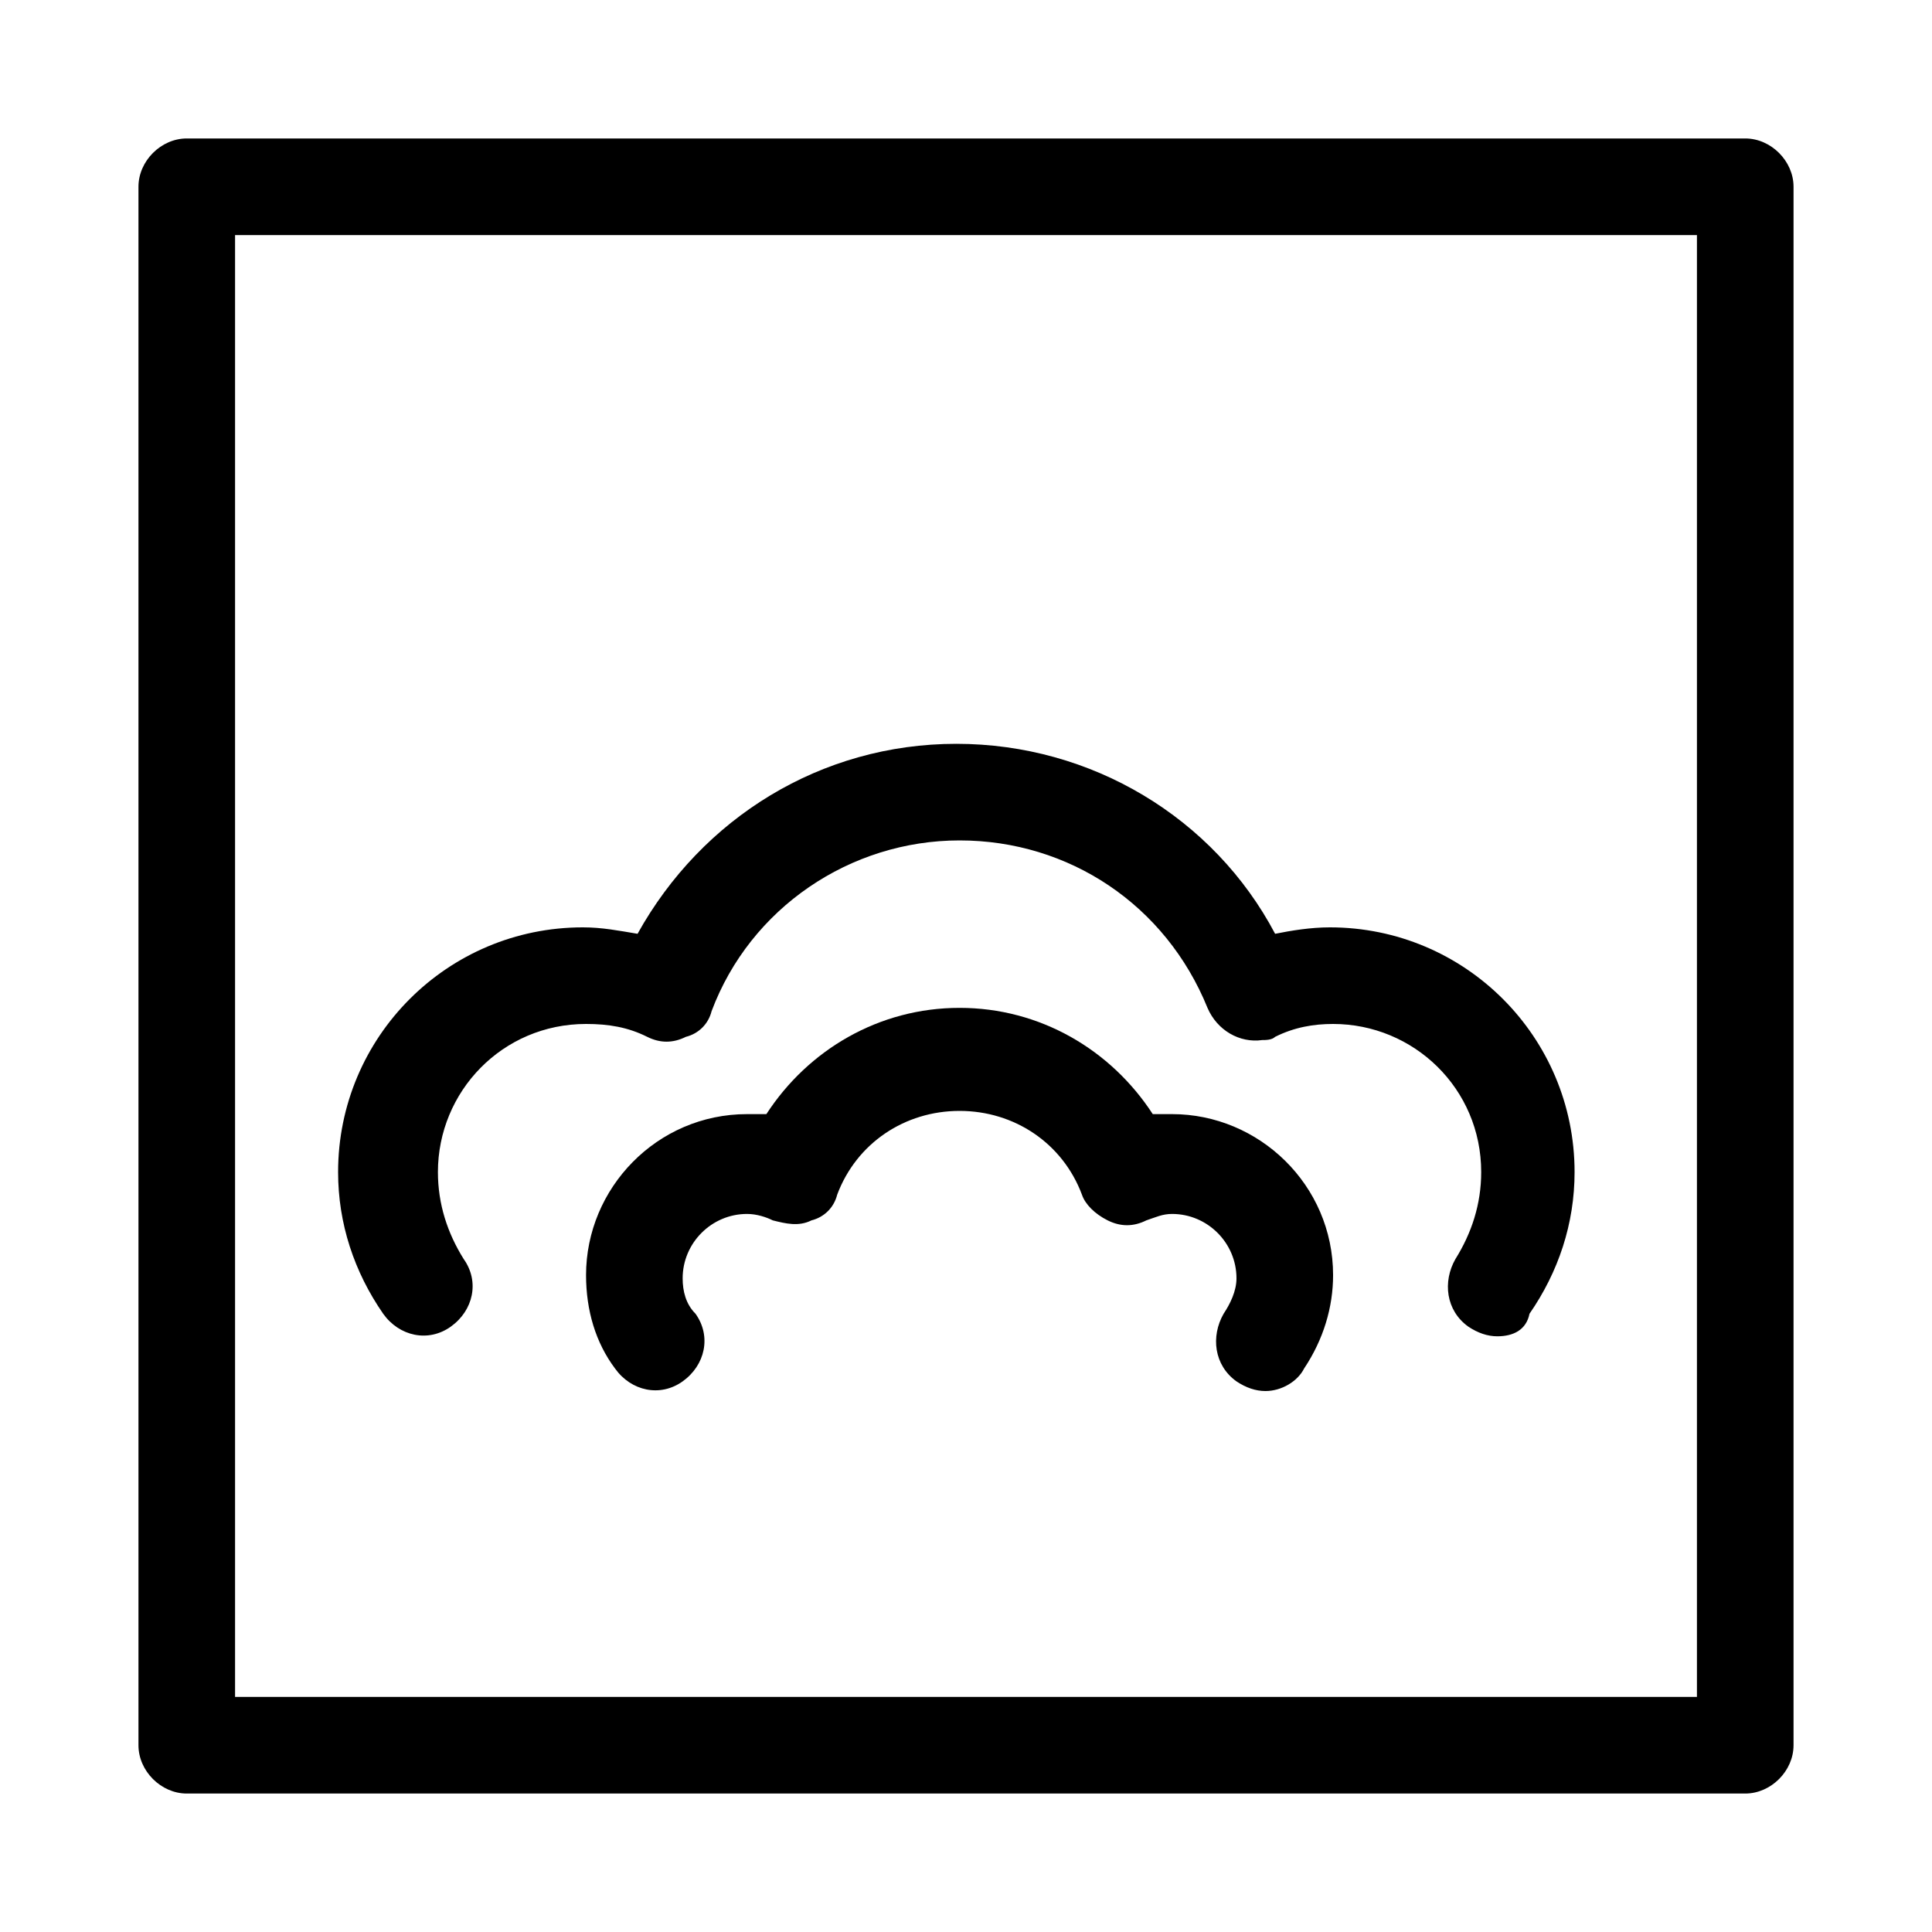 <?xml version="1.0" encoding="utf-8"?>
<!-- Generator: Adobe Illustrator 26.2.0, SVG Export Plug-In . SVG Version: 6.00 Build 0)  -->
<svg version="1.1" id="Layer_1" xmlns="http://www.w3.org/2000/svg" xmlns:xlink="http://www.w3.org/1999/xlink" x="0px" y="0px"
	 viewBox="0 0 60 60" style="enable-background:new 0 0 60 60;" xml:space="preserve">
<g>
	<g>
		<g>
			<path d="M39.3,43.2c-0.3,0-0.6-0.1-0.9-0.3c-0.7-0.5-0.8-1.4-0.4-2.1c0.2-0.3,0.4-0.7,0.4-1.1c0-1.1-0.9-2-2-2
				c-0.3,0-0.5,0.1-0.8,0.2c-0.4,0.2-0.8,0.2-1.2,0s-0.7-0.5-0.8-0.8c-0.6-1.6-2.1-2.6-3.8-2.6s-3.2,1-3.8,2.6
				c-0.1,0.4-0.4,0.7-0.8,0.8c-0.4,0.2-0.8,0.1-1.2,0c-0.2-0.1-0.5-0.2-0.8-0.2c-1.1,0-2,0.9-2,2c0,0.4,0.1,0.8,0.4,1.1
				c0.5,0.7,0.3,1.6-0.4,2.1c-0.7,0.5-1.6,0.3-2.1-0.4c-0.6-0.8-0.9-1.8-0.9-2.9c0-2.7,2.2-5,5-5c0.2,0,0.4,0,0.6,0
				c1.3-2,3.5-3.3,6-3.3c2.5,0,4.7,1.3,6,3.3c0.2,0,0.4,0,0.6,0c2.7,0,5,2.2,5,5c0,1-0.3,2-0.9,2.9C40.3,42.9,39.8,43.2,39.3,43.2z"
				/>
		</g>
		<g>
			<path d="M46.5,41.5c-0.3,0-0.6-0.1-0.9-0.3c-0.7-0.5-0.8-1.4-0.4-2.1c0.5-0.8,0.8-1.7,0.8-2.7c0-2.6-2.1-4.6-4.6-4.6
				c-0.6,0-1.2,0.1-1.8,0.4c-0.1,0.1-0.3,0.1-0.4,0.1c-0.7,0.1-1.4-0.3-1.7-1c-1.3-3.2-4.3-5.2-7.7-5.2c-3.4,0-6.5,2.1-7.7,5.3
				c-0.1,0.4-0.4,0.7-0.8,0.8c-0.4,0.2-0.8,0.2-1.2,0c-0.6-0.3-1.2-0.4-1.9-0.4c-2.6,0-4.6,2.1-4.6,4.6c0,1,0.3,1.9,0.8,2.7
				c0.5,0.7,0.3,1.6-0.4,2.1c-0.7,0.5-1.6,0.3-2.1-0.4c-0.9-1.3-1.4-2.8-1.4-4.4c0-4.2,3.4-7.6,7.6-7.6c0.6,0,1.1,0.1,1.7,0.2
				c2-3.6,5.7-5.9,9.9-5.9c4.2,0,8,2.3,9.9,5.9c0.5-0.1,1.1-0.2,1.7-0.2c4.2,0,7.6,3.4,7.6,7.6c0,1.6-0.5,3.1-1.4,4.4
				C47.4,41.3,47,41.5,46.5,41.5z"/>
		</g>
	</g>
	<g>
		<path d="M54.2,55.7H5.8c-0.8,0-1.5-0.7-1.5-1.5V5.8C4.3,5,5,4.3,5.8,4.3h48.4c0.8,0,1.5,0.7,1.5,1.5v48.4
			C55.7,55,55,55.7,54.2,55.7z M7.3,52.7h45.4V7.3H7.3V52.7z"/>
	</g>
</g>
</svg>
